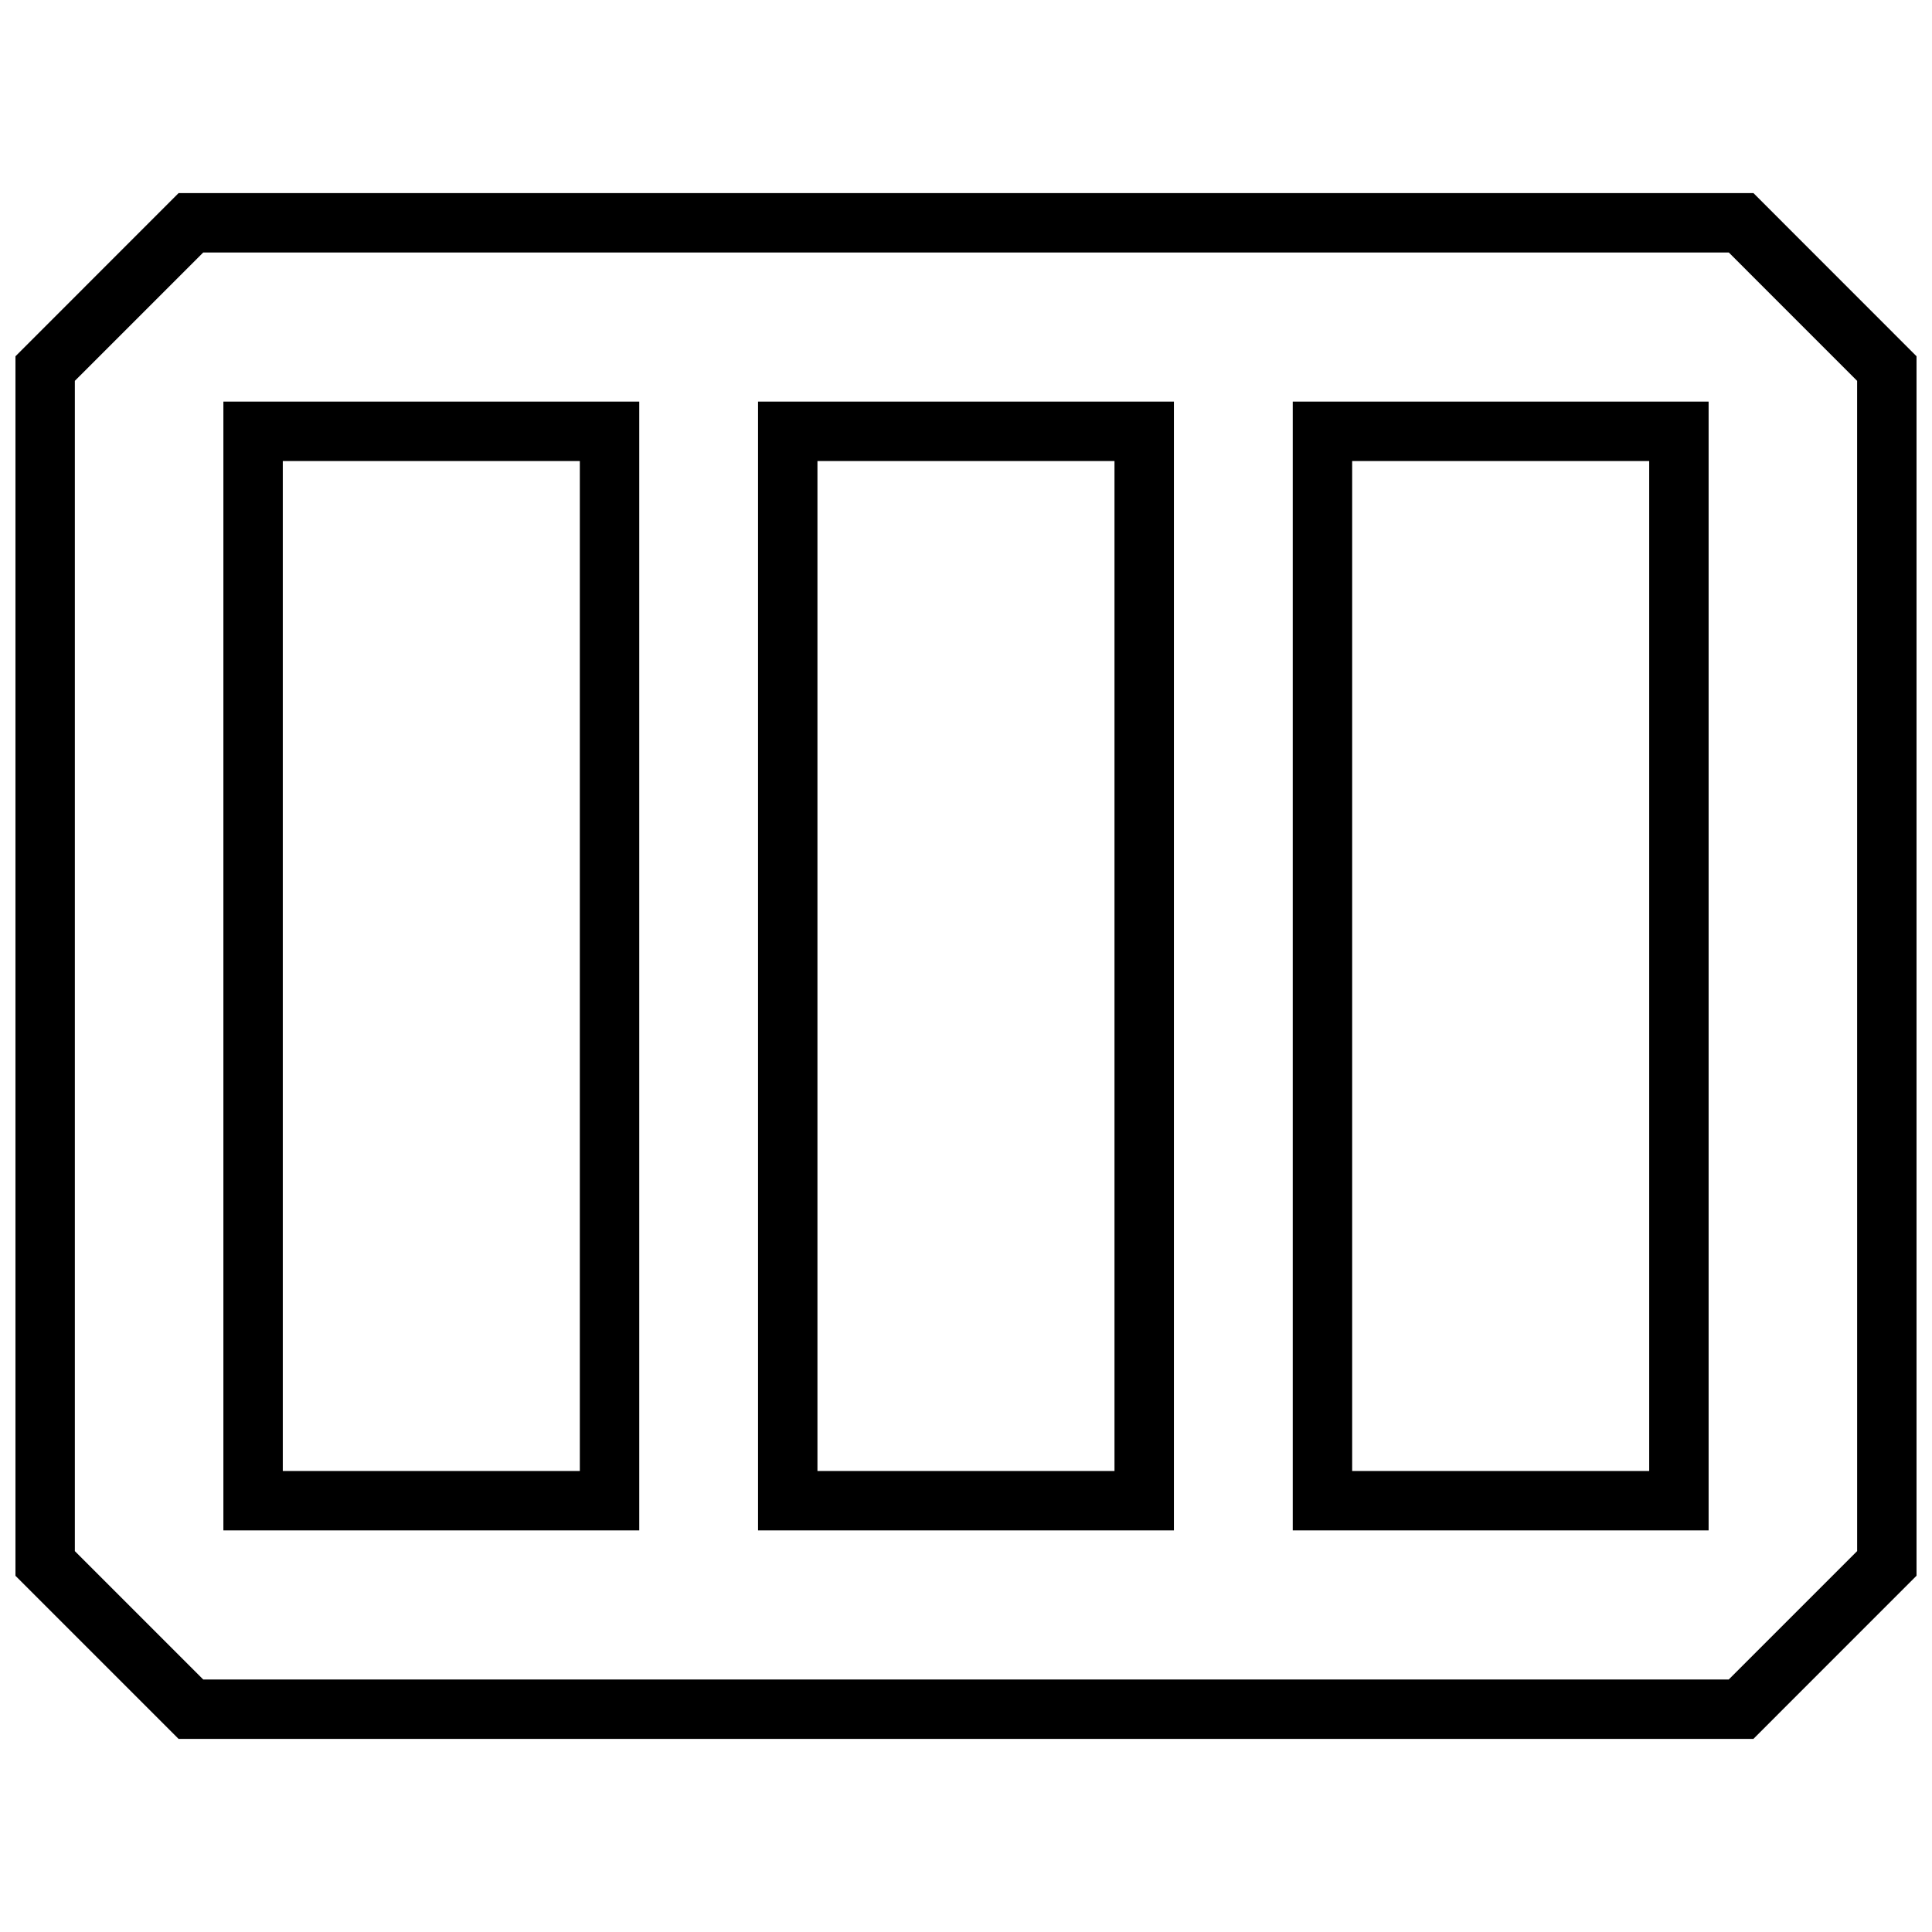 <?xml version="1.0" encoding="UTF-8"?>
<!-- Uploaded to: SVG Repo, www.svgrepo.com, Generator: SVG Repo Mixer Tools -->
<svg width="800px" height="800px" version="1.1" viewBox="144 144 512 512" xmlns="http://www.w3.org/2000/svg">
 <defs>
  <clipPath id="a">
   <path d="m148.09 195h503.81v410h-503.81z"/>
  </clipPath>
 </defs>
 <path d="m203.2 549.57h110.21v-299.14h-110.21zm15.742-283.39h78.719v267.65h-78.719z"/>
 <path d="m344.89 549.57h110.21v-299.14h-110.21zm15.742-283.39h78.719v267.65h-78.719z"/>
 <path d="m486.59 549.57h110.21v-299.14h-110.21zm15.746-283.39h78.719v267.65h-78.719z"/>
 <g clip-path="url(#a)">
  <path d="m191.33 195.17-43.234 43.25v323.18l43.234 43.234h417.33l43.246-43.254v-323.16l-43.23-43.25zm444.83 359.89-34.023 34.023h-404.28l-34.023-34.023v-310.13l34.023-34.02h404.29l34.008 34.02z"/>
 </g>
</svg>